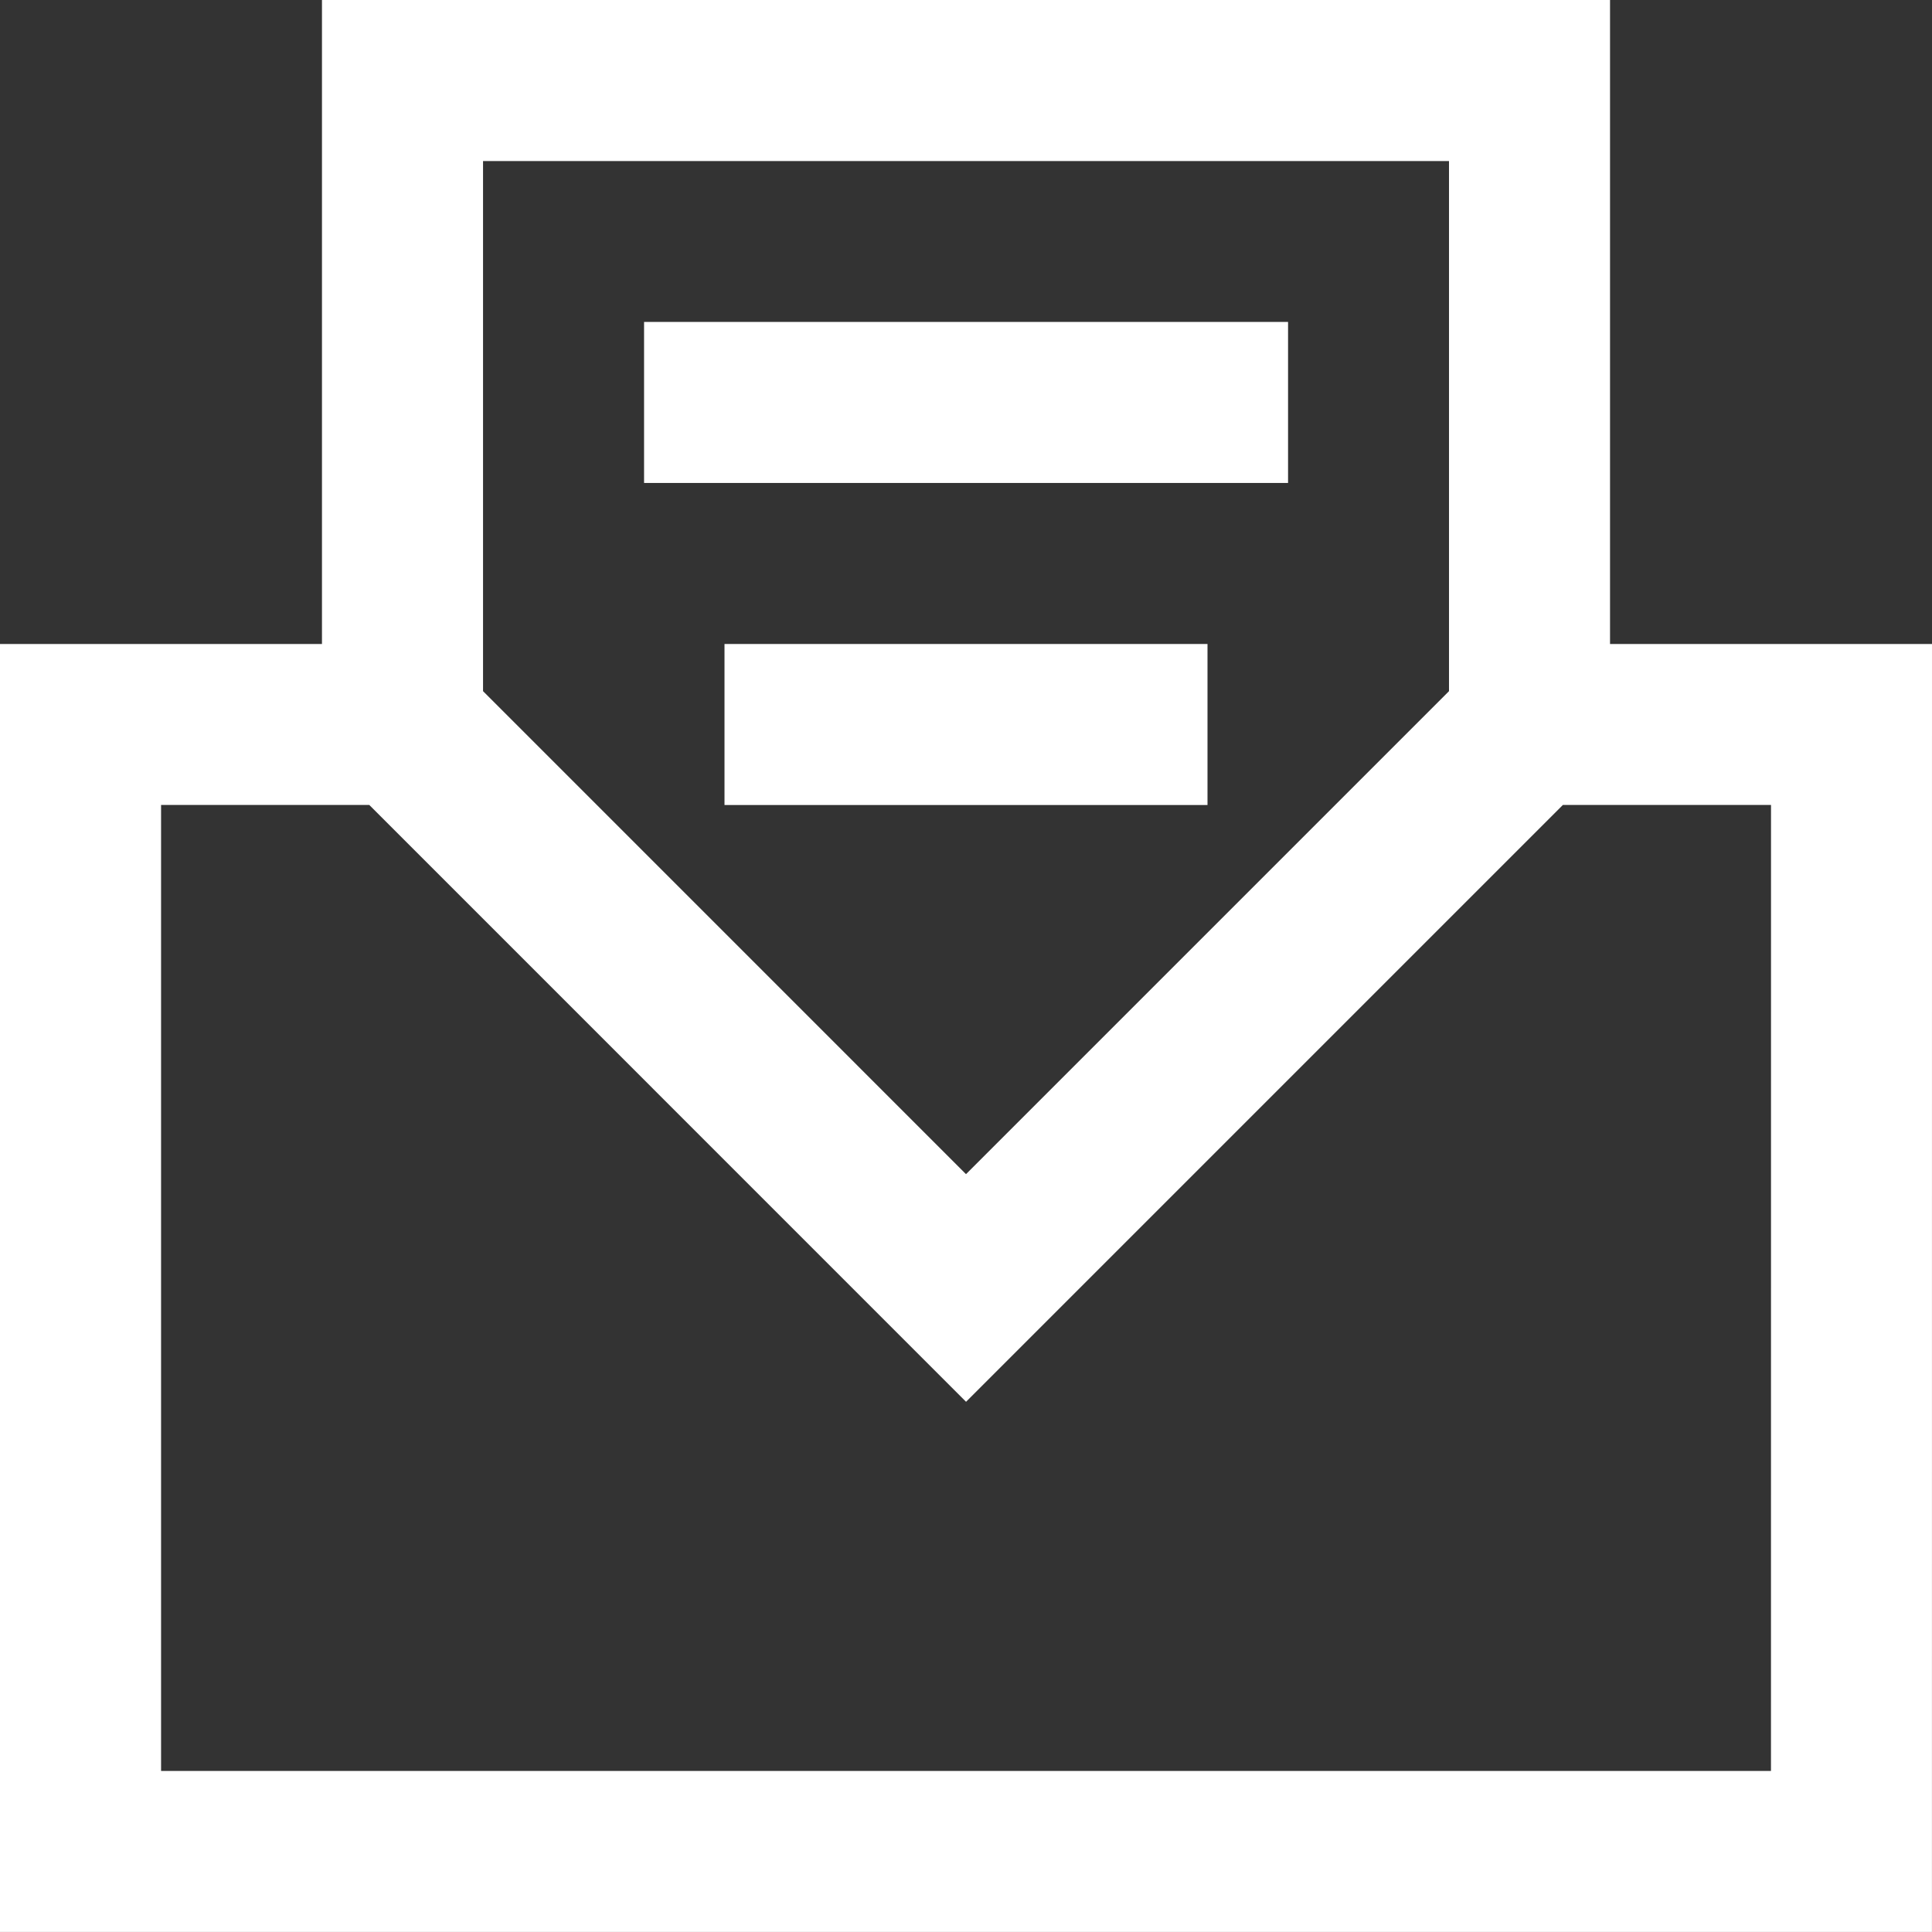 <svg width="46" height="46" viewBox="0 0 46 46" fill="none" xmlns="http://www.w3.org/2000/svg">
<rect x="0" y="0" width="46" height="46" fill="#333333" stroke="none"/>
<path d="M46 15.333H38.334V0H7.666V15.333H0V45.999H45.999L46 15.333ZM34.5 3.834V16.456L23 27.956L11.501 16.456V3.834H34.5ZM42.166 42.165H3.835V19.165H8.792L23.001 33.376L37.212 19.165H42.167L42.166 42.165Z" fill="white"/>
<path d="M15.335 7.665H30.668V11.499H15.335V7.665Z" fill="white"/>
<path d="M17.25 15.333H28.75V19.167H17.25V15.333Z" fill="white"/>
</svg>
